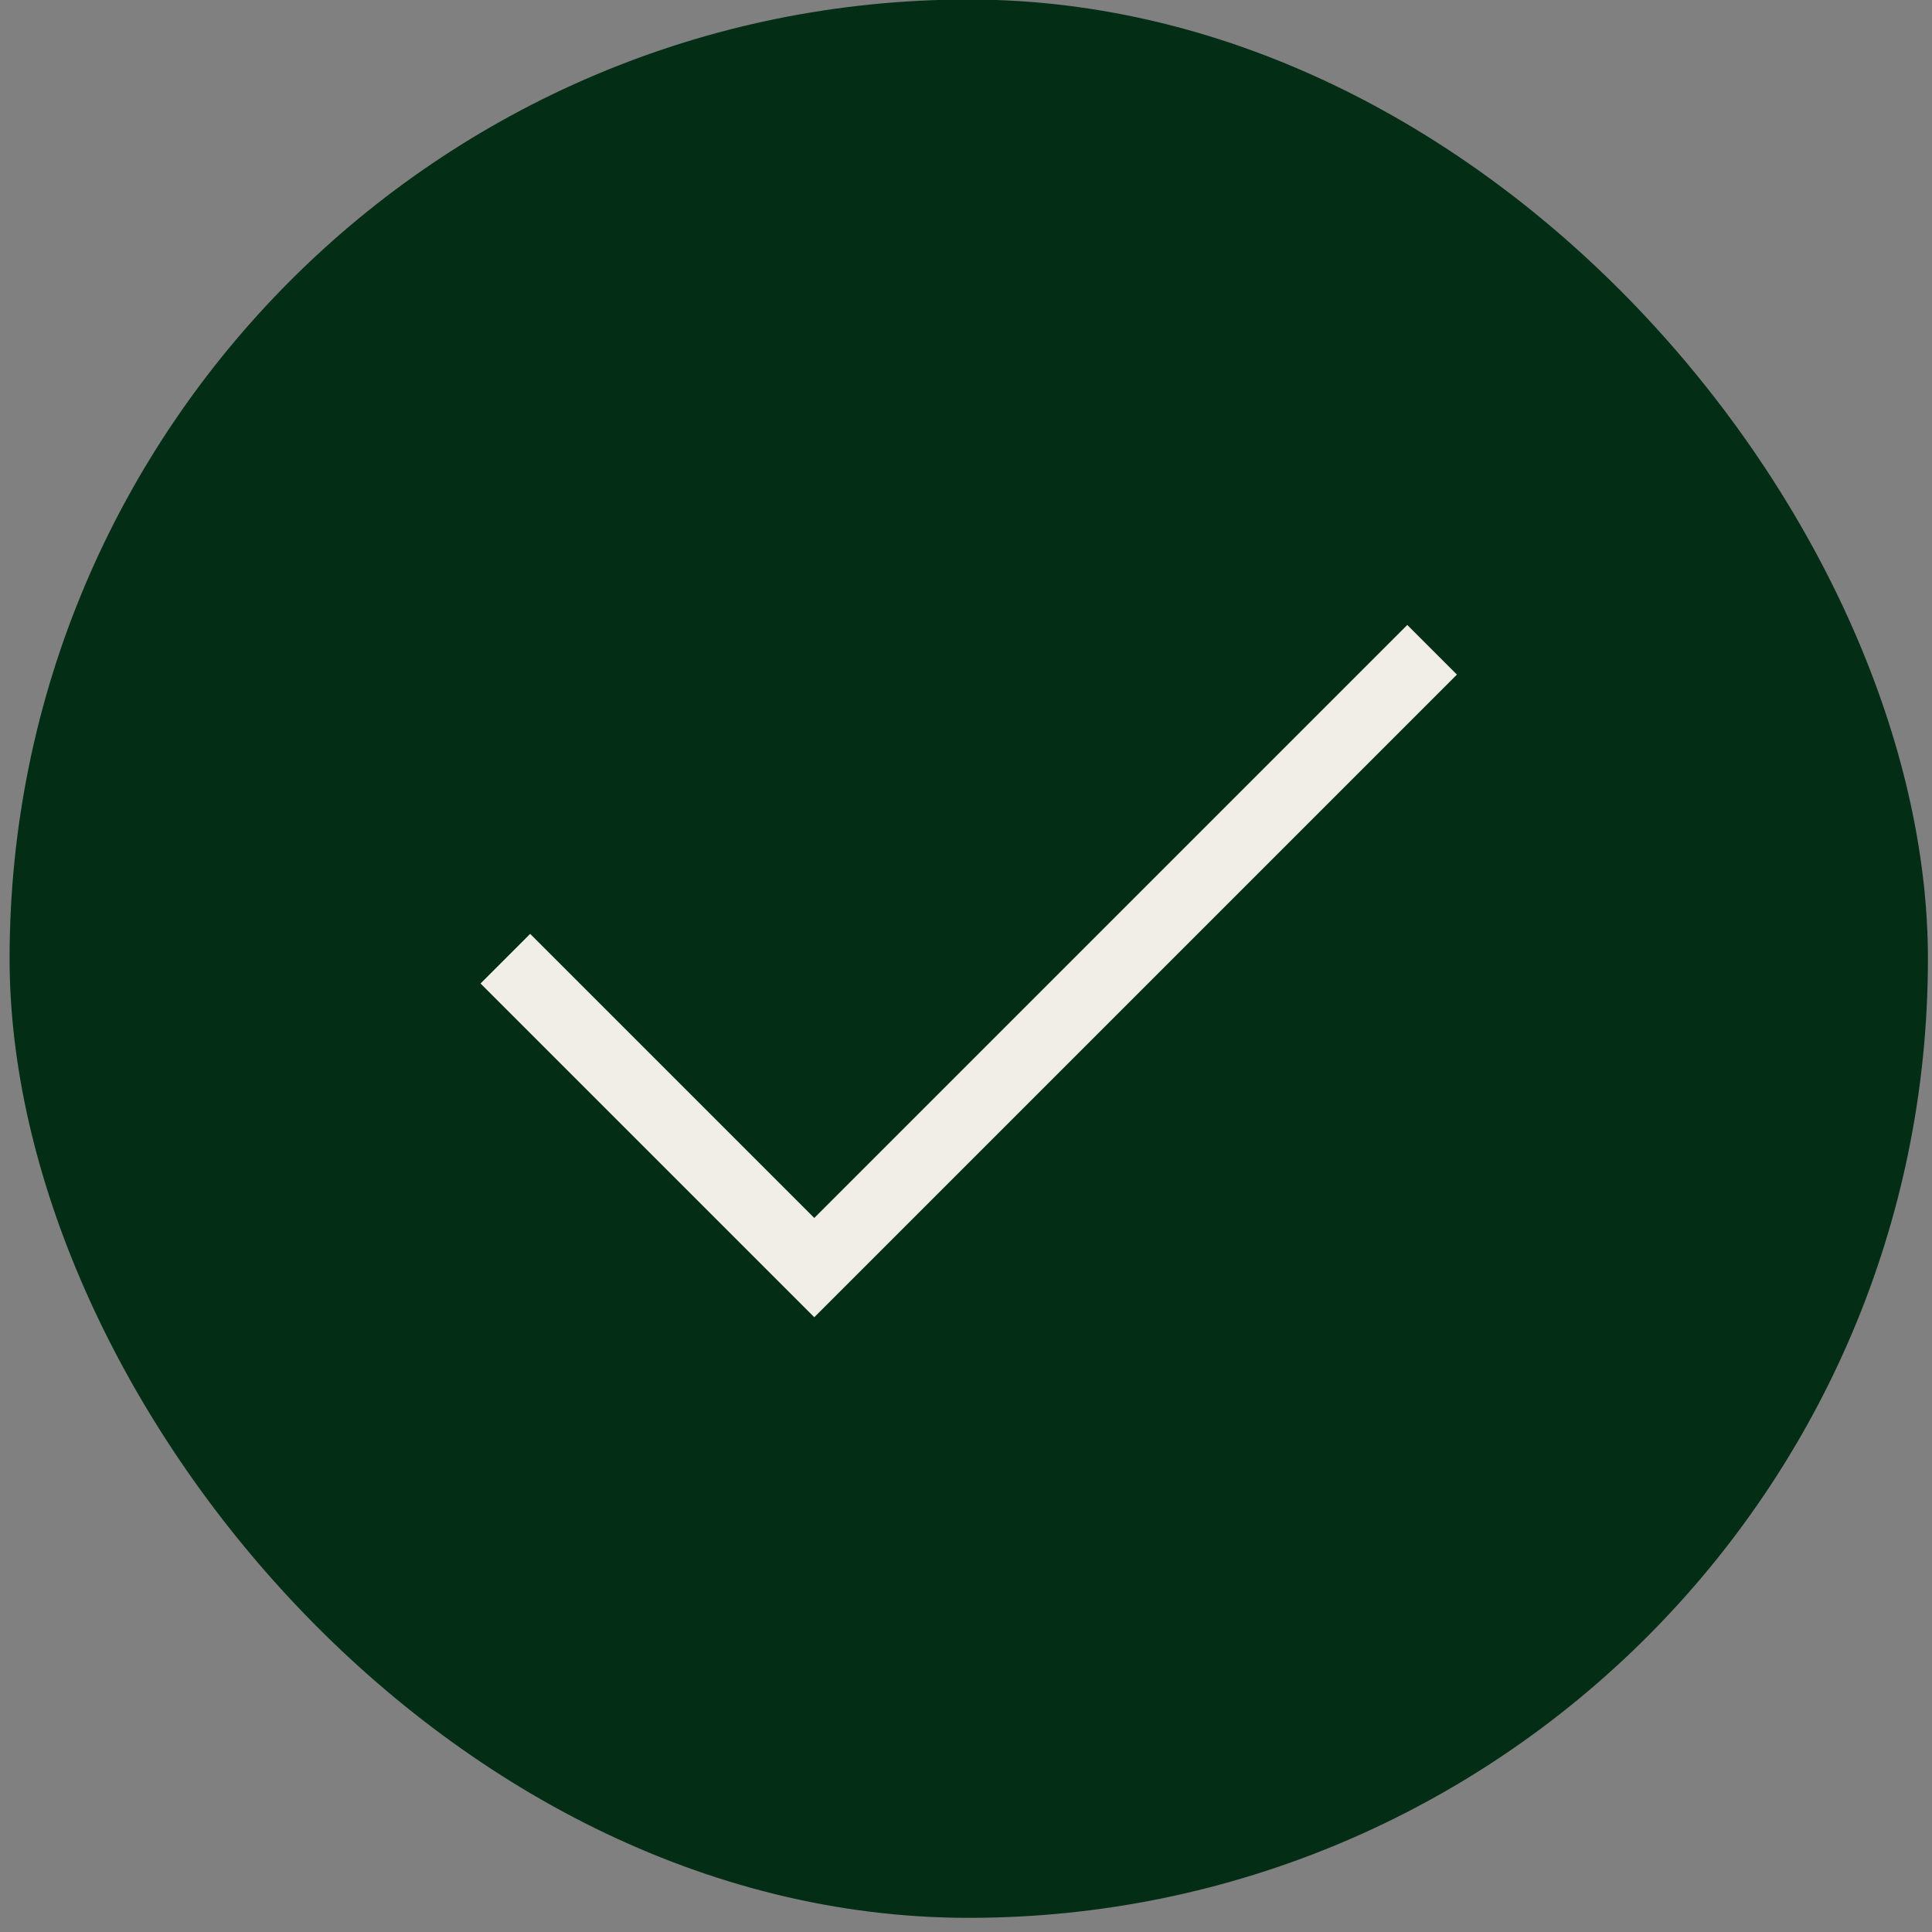 <svg width="28" height="28" viewBox="0 0 28 28" fill="none" xmlns="http://www.w3.org/2000/svg">
<rect x="0" y="0" width="28" height="28" fill="#808080" stroke="none"/>
<rect x="0.139" y="-0.007" width="27.802" height="27.802" rx="13.901" fill="#032E15"/>
<path d="M7.324 13.894L11.801 18.371L20.755 9.417" stroke="#F0EEE6" stroke-width="1.017"/>
</svg>
